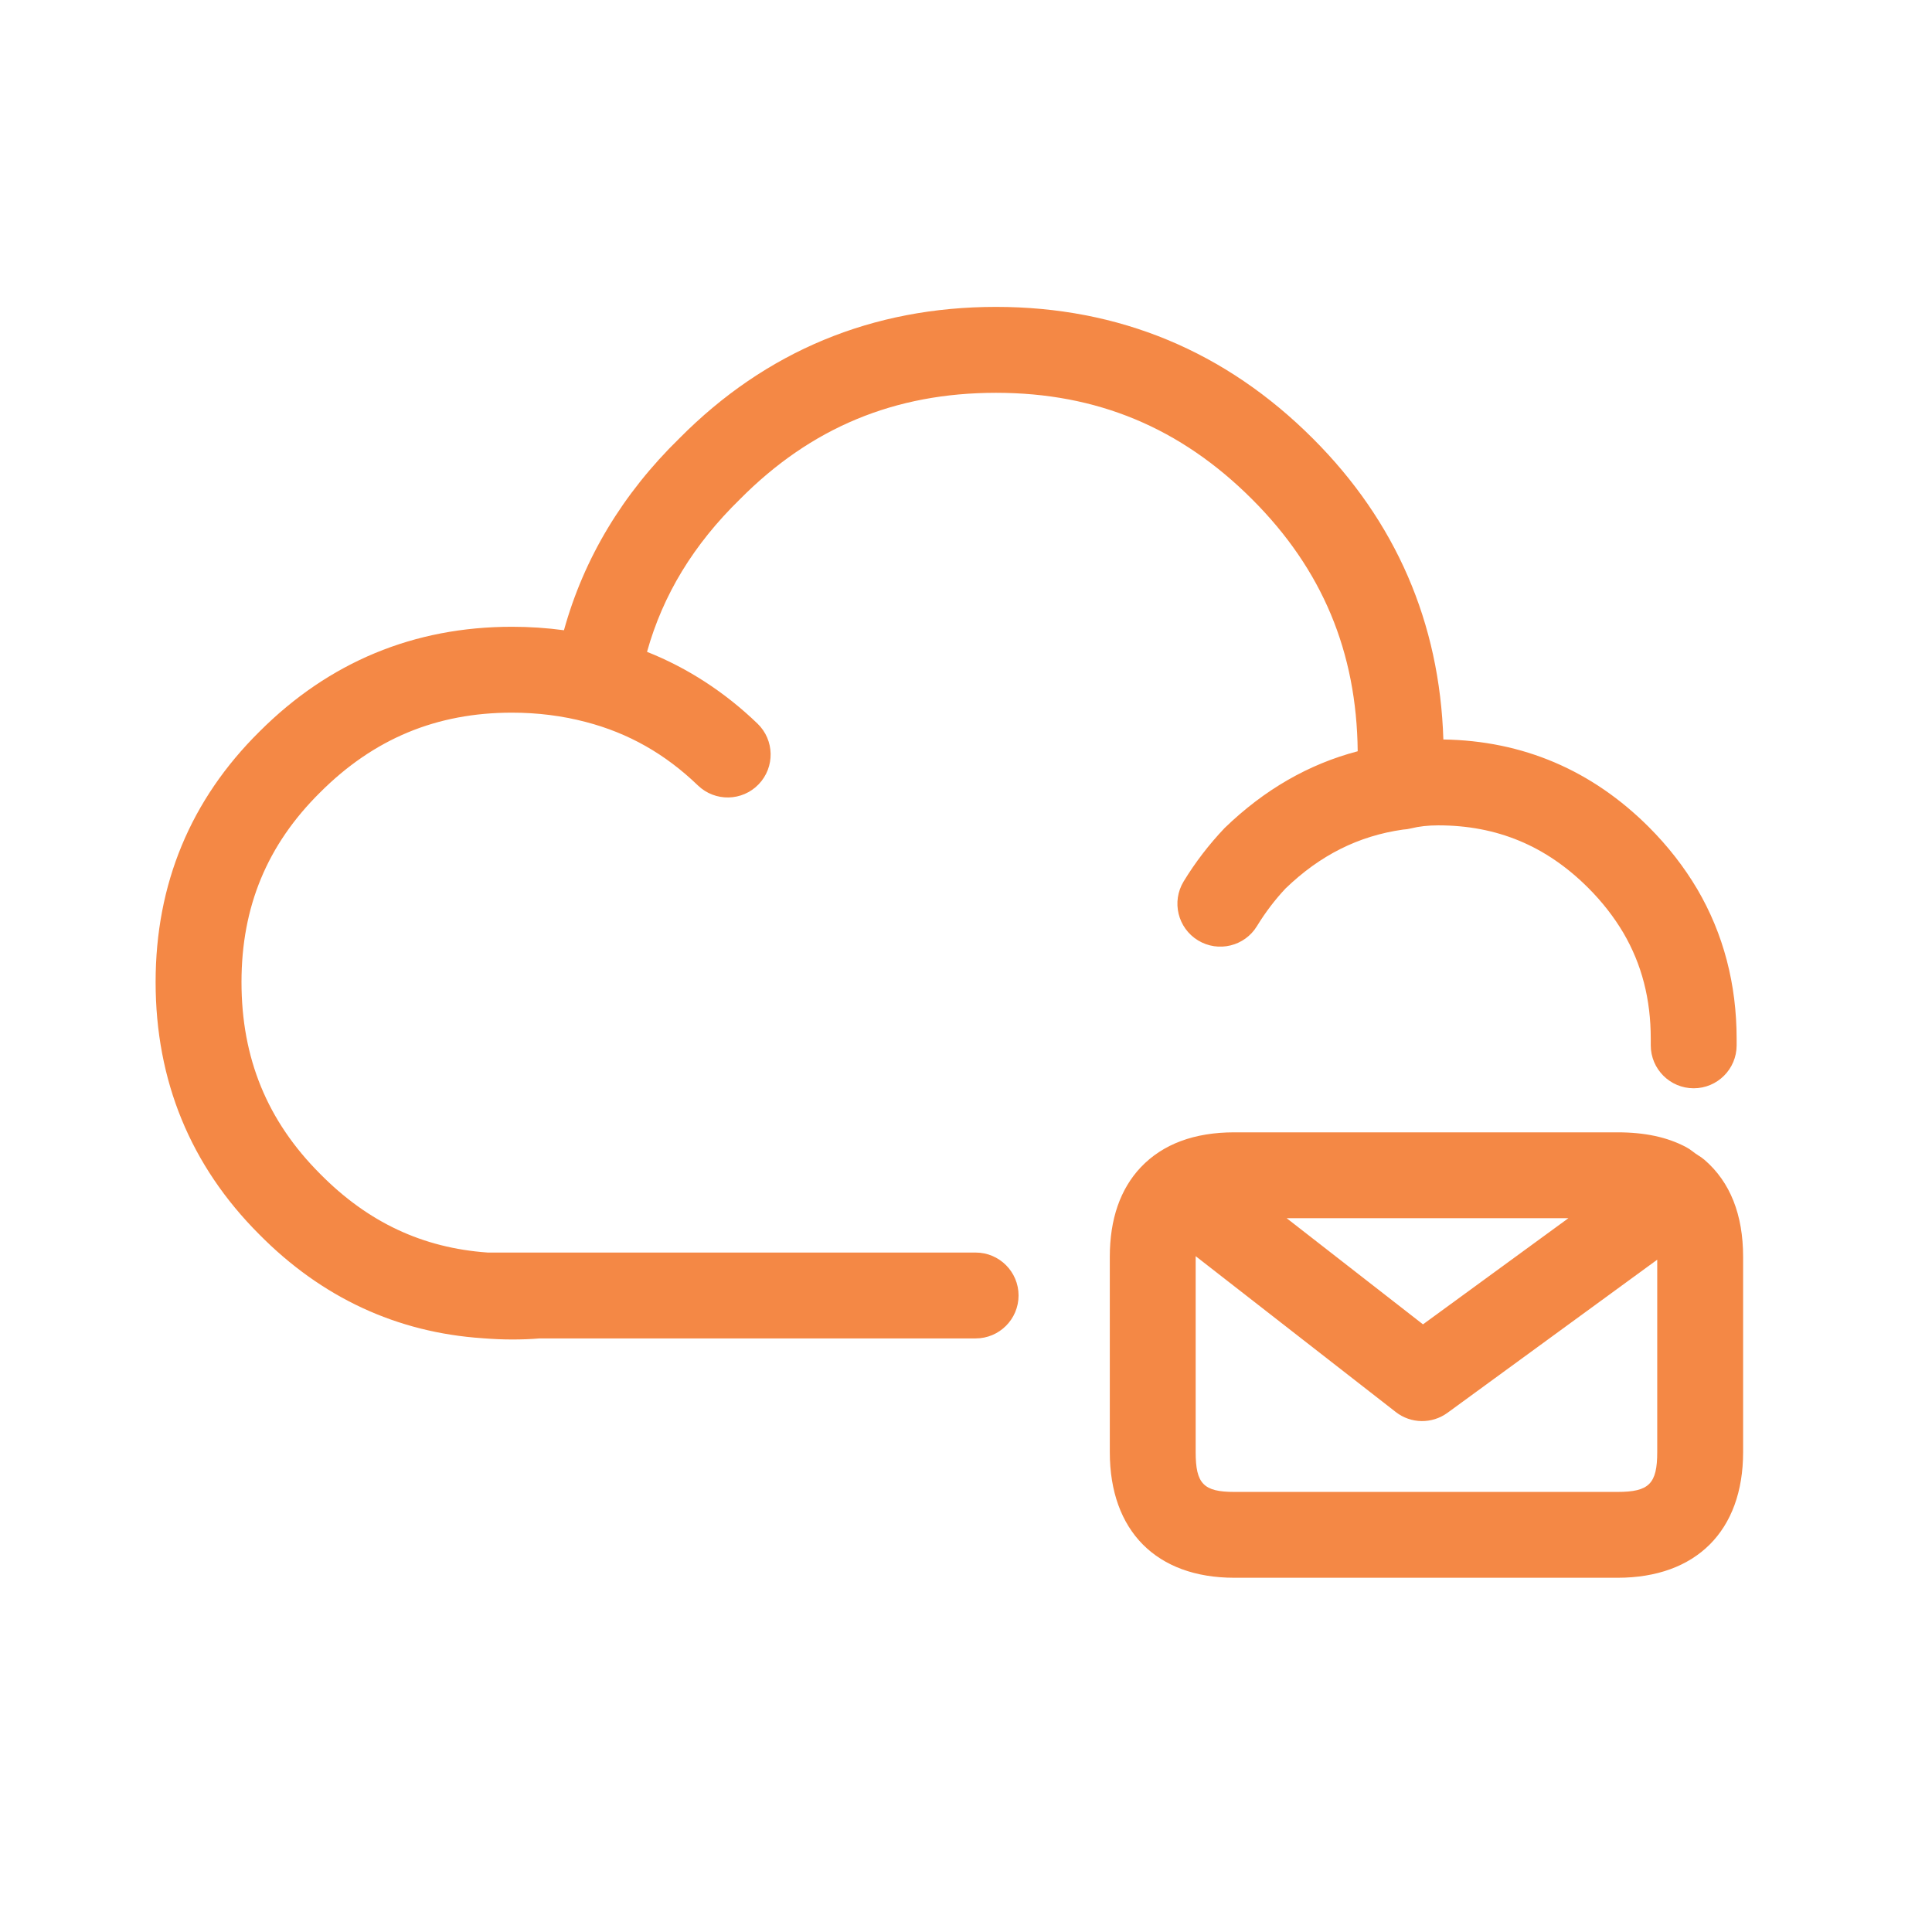 <?xml version="1.0" encoding="UTF-8"?>
<svg width="1200pt" height="1200pt" version="1.1" viewBox="0 0 1200 1200" xmlns="http://www.w3.org/2000/svg">
 <g fill="#f48845">
  <path d="m6696-5448c-8.895-8.895-13.332-19.332-13.332-31.332 0-12.879 4.441-23.105 13.332-30.668 8-8.895 18.441-13.332 31.332-13.332l268.67 1.332c12.895 0.879 23.332 5.559 31.332 14 8.895 8 13.332 18.227 13.332 30.668 0 4.441-0.441 8.227-1.332 11.332l-4 10.668-204.66 434c-4.441 7.559-11.547 14-21.332 19.332-9.332 5.332-19.332 8-30 8-11.121-1.332-21.121-6.668-30-16-8.012-11.105-12-23.332-12-36.668v-6.668l188.67-382h-198.67c-12.457 0.004-22.895-4.223-31.336-12.664zm7218 2567.3c-17.773-17.332-27.105-38.895-28-64.668 0.879-27.559 10.227-50 28-67.332 17.332-17.332 39.559-26.668 66.668-28 27.105 1.332 49.121 10.879 66 28.668 17.773 18.227 26.895 40.668 27.332 67.332-0.441 24.895-9.559 46.227-27.332 64-16.895 17.332-38.895 26.215-66 26.668-26.668-0.441-48.895-9.332-66.668-26.668zm586.67-160c27.105 1.332 49.121 10.879 66 28.668 17.773 18.227 26.895 40.668 27.332 67.332-0.441 24.895-9.559 46.227-27.332 64-16.895 17.332-38.895 26.215-66 26.668-26.668-0.453-48.895-9.332-66.668-26.668-17.773-17.332-27.105-38.895-28-64.668 0.879-27.559 10.227-50 28-67.332 17.332-17.332 39.559-26.664 66.668-28zm-194 28.668c17.773 18.227 26.895 40.668 27.332 67.332-0.441 24.895-9.559 46.227-27.332 64-16.895 17.332-38.895 26.215-66 26.668-26.668-0.453-48.895-9.332-66.668-26.668-17.773-17.332-27.105-38.895-28-64.668 0.879-27.559 10.227-50 28-67.332 17.332-17.332 39.559-26.668 66.668-28 27.105 1.336 49.105 10.895 66 28.668zm-18325 5990v-51.332 51.332h-4c-12 0-23.105-1.332-33.332-4-11.105-3.106-21.773-7.106-32-11.988-10.227-5.332-18-10.895-23.332-16.668-5.332-6.227-8-12.668-8-19.332 0.453-7.106 2.894-13.332 7.332-18.668 5.332-5.32 11.332-8 18-8 3.106 0 6.441 0.668 10 1.988 3.559 1.785 8 4.012 13.332 6.668 7.547 4.894 13.332 8.453 17.332 10.68 4 1.773 8.227 3.332 12.668 4.668 3.559 0.879 7.106 1.785 10.668 2.668 3.559 0.441 6.894 0.668 10 0.668h1.332c9.773 0 17.547-2.453 23.332-7.332 6.668-5.332 10.227-11.559 10.668-18.668 0-6.227-2.668-11.332-8-15.32-5.773-4.894-13.773-9.559-24-14.012l-2-0.668-19.332-6.668c-11.559-4.879-21.332-9.121-29.332-12.668-8-3.559-14.668-7.106-20-10.668-7.559-5.32-13.105-12.215-16.668-20.668-4.441-8-6.668-17.105-6.668-27.332 0.441-15.121 4.441-28.227 12-39.332 8-11.547 18.895-20.668 32.668-27.332 13.785-6.668 29.559-10 47.332-10v50.668-50.668h0.668c15.105 0 29.332 1.988 42.668 6 12.895 4.879 23.332 10.879 31.332 18 7.547 6.668 11.559 14 12 22-0.441 7.547-2.668 13.559-6.668 18-4.894 4.879-10.668 7.332-17.332 7.332-2.227 0-4.668-0.441-7.332-1.332-2.668-0.895-5.559-1.785-8.668-2.668l-12.668-6.668c-5.773-2.668-12-5.121-18.668-7.332-5.773-1.348-10.895-2.227-15.332-2.668h-2.668c-9.332 0.441-16.441 2.668-21.332 6.668-5.332 4-8.227 9.332-8.668 16 0 3.106 0.668 6.227 2 9.332 1.332 1.773 4.227 4 8.668 6.668 3.106 2.215 6.894 4.441 11.332 6.668 2.668 0.879 6.227 2.441 10.668 4.668v54-54c3.106 0.879 6.894 2.227 11.332 4 11.559 4.453 21.332 8.453 29.332 12 7.106 3.106 13.773 6.668 20 10.668 10.227 6.668 18.227 14.879 24 24.668 5.773 9.773 8.668 20.227 8.668 31.348 0 15.547-4.227 29.121-12.668 40.668-8.441 12-20 21.332-34.668 28-13.328 6.18-28.66 9.512-45.996 9.965zm488 808.67c0-7.547 2.227-13.559 6.668-18 4.894-4.012 10.879-6 18-6h58c15.559 0 28.668 2.894 39.332 8.652 12 4.894 20.879 12.453 26.668 22.668 6.227 10.227 9.332 22.227 9.332 36v11.332c-0.879 4.012-2.227 7.785-4 11.348-2.668 6.668-6 11.773-10 15.32-3.559 4.012-9.559 8.227-18 12.668 5.332 0.879 9.559 1.785 12.668 2.668 4.441 1.332 7.773 2.894 10 4.668 2.668 1.785 5.773 4.012 9.332 6.668 6.668 5.785 11.773 12.895 15.332 21.348 4 7.547 6 16.441 6 26.668-0.879 15.547-4.215 28.652-10 39.332-6.668 11.988-16 20.879-28 26.668-12 7.106-26 10.668-42 10.668h-73.332c-8 0-14-2.227-18-6.668-5.332-4.894-8-10.879-8-18.012zm130 156c0-10.227-3.332-18.668-10-25.332-7.121-6.668-15.785-10.441-26-11.332h-45.332v71.332h44.668c10.668 0 19.547-3.559 26.668-10.668 6.664-6.668 9.996-14.668 9.996-24zm-19.332-108c0-8.441-2.894-15.547-8.668-21.332-5.785-6.227-13.332-9.332-22.668-9.332h-30.668v62.668h28c10.227-0.879 18.668-3.773 25.332-8.668 5.777-6.219 8.672-14.004 8.672-23.336z" fill-rule="evenodd"/>
  <path d="m-3464.7 4083.3c-14.719 0-26.668-11.945-26.668-26.668v-32c0-14.719 11.945-26.668 26.668-26.668 14.719 0 26.668 11.945 26.668 26.668v32c0 14.723-11.945 26.668-26.668 26.668zm-564.66-166c-5.453 0-11.398-0.238-17.828-0.734-0.094 0-0.188-0.012-0.281-0.012-53.281-3.547-100.09-25.254-138.85-64.52-42.668-42.652-64.359-95.426-64.359-156.73 0-60.922 21.734-113.28 64.586-155.64 43.105-43.105 95.879-65.039 156.73-65.039 10.906 0 21.707 0.734 32.293 2.16 12.398-44.746 36.453-84.762 71.734-119.23 53.535-54.039 119.8-81.586 196.64-81.586 76.348 0 142.57 27.52 196.85 81.812 51.492 51.492 78.719 114.33 80.988 186.88 49.348 0.762 92.281 19.066 127.68 54.453 36.148 36.16 54.48 80.414 54.48 131.52 0 9.398-0.508 18.691-1.492 27.625-1.625 14.652-14.84 25.254-29.453 23.547-14.641-1.625-25.188-14.812-23.559-29.453 0.773-6.961 1.172-14.281 1.172-21.719 0-36.961-12.707-67.652-38.867-93.812-26.148-26.148-56.613-38.852-93.133-38.852-6.199 0-11.879 0.641-16.895 1.879-1.652 0.414-3.332 0.668-5.012 0.762-27.652 3.934-51.508 15.895-72.906 36.547-6.293 6.668-12.535 14.801-17.762 23.359-7.652 12.559-24.078 16.574-36.641 8.906-12.574-7.652-16.574-24.066-8.906-36.641 7.172-11.785 15.734-22.945 25.441-33.16 24.691-23.867 52.266-39.707 82.652-47.668-0.602-61.785-22.055-112.99-65.52-156.44-44.535-44.535-96.586-66.188-159.15-66.188-62.961 0-114.99 21.625-159.05 66.105-28.852 28.16-47.801 59.281-57.719 94.773 25.254 10.055 48.238 24.973 68.602 44.559 10.613 10.227 10.934 27.094 0.719 37.707-10.227 10.625-27.105 10.906-37.707 0.734-20.359-19.613-43.094-32.492-69.508-39.398-0.039-0.012-0.078-0.012-0.121-0.027-14.613-3.84-30.055-5.801-45.879-5.801-46.84 0-85.812 16.199-119.13 49.535-32.922 32.52-48.867 71.027-48.867 117.81 0 47.309 15.988 86.266 48.852 119.15 29.668 30.055 63.668 45.988 104.04 48.852h379.76c14.719 0 26.668 11.945 26.668 26.668 0 14.719-11.945 26.668-26.668 26.668h-347.51c-5.238 0.414-10.957 0.641-17.117 0.641zm564.66-128c-14.719 0-26.668-11.945-26.668-26.668l0.004-34.664c0-14.719 11.945-26.668 26.668-26.668 14.719 0 26.668 11.945 26.668 26.668v34.68c-0.004 14.719-11.949 26.652-26.672 26.652zm2408-329.33h-718.67c-53.852 0-86-30.895-86-82.668l0.004-422c0-52.602 32.148-84.012 86-84.012h326v-135.32c0-48.172 27.895-65.332 54-65.332h366.67c26.426 0 54.668 17.16 54.668 65.332v641.33c-0.004 51.773-30.91 82.668-82.672 82.668zm-718.66-535.33c-27.773 0-32.668 9.895-32.668 30.68v421.98c0 19.879 4.894 29.332 32.668 29.332h718.67c22.48 0 29.332-6.852 29.332-29.332v-426.32c-0.508-17.852-5.106-26.359-29.332-26.359h-718.67zm379.33-53.336h339.33c10.691 0 20.508 1.32 29.332 3.852l0.004-139.18c0-6.586-0.801-10.238-1.387-12h-365.97c-0.574 1.879-1.32 5.559-1.32 12v135.33zm-127.33 458c-3.613 0-7.266-0.266-10.879-0.801-29.602-1.988-55.613-14-77.309-35.691-23.84-24.398-35.812-54-35.812-88.188 0-34.32 12.055-63.762 35.812-87.508 24.199-24.199 53.879-36.48 88.188-36.48 2.215 0 4.414 0.055 6.602 0.172 7.535-20.199 19.613-38.48 36.105-54.586 29.121-29.68 65.574-44.922 107.96-44.922 41.84 0 78.238 15.199 108.2 45.16 25.414 25.398 40.039 55.773 43.613 90.426 22.988 2.945 43.238 13.078 60.387 30.238 21.012 20.414 31.812 45.906 31.812 75.52 0 29.16-10.801 54.426-32.078 75.121-19.188 19.188-42.852 29.668-70.078 30.852l-3.172 0.027h-279.38c-3.324 0.449-6.672 0.66-9.977 0.66zm8-54h283.33c12.691-0.586 23.812-5.519 33.812-15.52 11.133-10.84 16.188-22.547 16.188-37.148 0-15.066-5.055-26.988-15.922-37.535-10.867-10.852-22.668-15.801-37.414-15.801-1.812 0-3.453 0.188-4.894 0.535-1.613 0.398-3.254 0.652-4.906 0.762-10.359 1.613-19.441 6.188-27.68 13.922-2.508 2.879-4.812 6.094-6.852 9.574-7.426 12.719-23.773 17-36.48 9.574-12.719-7.426-17-23.762-9.559-36.465 4.027-6.906 8.707-13.32 13.895-19.078 0.414-0.453 0.84-0.879 1.281-1.32 11-10.625 23.281-18.492 36.68-23.547-2.172-22.84-11.508-42.238-28.348-59.094-19.867-19.867-42.922-29.535-70.48-29.535-27.906 0-50.906 9.613-70.293 29.359-9.812 9.586-17.039 19.734-21.922 30.812 9.84 5.227 19 11.895 27.375 19.961 10.613 10.215 10.934 27.078 0.719 37.691-10.238 10.625-27.105 10.934-37.707 0.719-8.719-8.387-18.348-13.852-29.453-16.707-0.039-0.012-0.094-0.027-0.148-0.039-6.227-1.625-12.707-2.465-19.238-2.465-19.934 0-36.441 6.828-50.48 20.852-13.586 13.586-20.188 29.867-20.188 49.801 0 20.055 6.668 36.641 20.414 50.707 12.254 12.254 26.426 18.867 43.066 19.973h15.203zm-2503.3-230c-14.719 0-26.668-11.945-26.668-26.668l0.004-334.66c0-14.719 11.945-26.668 26.668-26.668 14.719 0 26.668 11.945 26.668 26.668l-0.004 334.67c0 14.73-11.934 26.664-26.668 26.664zm-560.66-170.66c-5.453 0-11.398-0.238-17.828-0.734-0.094 0-0.188-0.012-0.281-0.012-53.293-3.547-100.11-25.266-138.85-64.52-42.668-42.652-64.359-95.426-64.359-156.73 0-60.922 21.734-113.28 64.586-155.64 43.105-43.105 95.879-65.027 156.73-65.027 10.922 0 21.719 0.734 32.293 2.16 12.398-44.762 36.453-84.785 71.734-119.24 53.535-54.039 119.8-81.586 196.64-81.586 76.348 0 142.57 27.52 196.85 81.812 51.492 51.492 78.719 114.33 80.988 186.89 49.359 0.762 92.293 19.066 127.68 54.453 36.148 36.148 54.465 80.387 54.465 131.51 0 9.398-0.508 18.691-1.492 27.625-1.625 14.641-14.867 25.266-29.453 23.547-14.641-1.625-25.188-14.812-23.559-29.453 0.773-6.961 1.172-14.281 1.172-21.719 0-36.961-12.707-67.652-38.852-93.801-26.148-26.148-56.613-38.852-93.148-38.852-6.238 0-11.922 0.625-16.895 1.867-1.652 0.414-3.332 0.668-5.027 0.762-27.641 3.934-51.508 15.895-72.895 36.559-6.309 6.668-12.547 14.785-17.762 23.348-7.668 12.574-24.078 16.559-36.641 8.906-12.574-7.652-16.574-24.066-8.906-36.641 7.188-11.801 15.746-22.961 25.453-33.16 24.68-23.867 52.254-39.707 82.641-47.668-0.602-61.785-22.055-112.99-65.52-156.44-44.535-44.535-96.586-66.188-159.15-66.188-62.961 0-114.99 21.625-159.05 66.105-28.84 28.16-47.801 59.281-57.719 94.785 25.238 10.027 48.227 24.945 68.586 44.547 10.613 10.215 10.945 27.094 0.734 37.707-10.215 10.602-27.094 10.934-37.707 0.734-20.414-19.641-43.172-32.508-69.574-39.398-0.055-0.012-0.105-0.027-0.16-0.039-14.535-3.828-29.945-5.773-45.785-5.773-46.852 0-85.828 16.199-119.13 49.52-32.922 32.52-48.867 71.027-48.867 117.81 0 47.293 15.988 86.266 48.852 119.15 29.668 30.055 63.668 46 104.05 48.852h379.75c14.719 0 26.668 11.945 26.668 26.668 0 14.719-11.945 26.668-26.668 26.668h-347.51c-5.219 0.41-10.926 0.637-17.086 0.637zm3575.3-606c-19.16 0-36.574-6.922-50.359-19.988-0.332-0.32-0.668-0.652-0.988-0.988-13.078-13.773-20-31.188-20-50.359 0-19 7.078-36.121 20.465-49.52 13.84-13.828 31.426-21.148 50.867-21.148 19.707 0 37.227 7.492 50.668 21.641l0.852 0.84c12.961 12.973 19.812 29.852 19.812 48.852 0 18.055-6.602 34.641-19.133 48.094-1.387 2.078-3.055 3.973-5 5.613-13.332 11.27-29.211 16.965-47.184 16.965zm-13.133-58.203c3.801 3.414 7.773 4.867 13.133 4.867 4.148 0 7.481-0.84 10.48-2.691 0.613-0.734 1.281-1.441 2-2.16 3.867-3.867 5.519-7.602 5.519-12.492 0-6.106-2.012-8.973-4.199-11.148l-1.188-1.188c-4.012-4.199-7.492-5.668-12.613-5.668-5.348 0-9.281 1.652-13.148 5.519-3.441 3.453-4.852 6.879-4.852 11.812 0 5.402 1.465 9.363 4.867 13.148zm253.79 36.203c-3.613 0-7.293-0.734-10.828-2.309-13.453-5.973-19.52-21.746-13.535-35.199 0.988-2.227 1.973-4.519 2.973-6.894 0.281-3.039 0.934-6.078 1.973-9.094 10.16-37.52 5.519-71.852-14.16-104.88-16.746-29.309-38.828-48.574-67.719-59.309-13.812-5.148-20.84-20.492-15.707-34.293 5.133-13.801 20.52-20.785 34.281-15.707 40.52 15.066 72.547 42.801 95.199 82.441 26.895 45.133 33.535 94.359 19.508 145.93 0 3.348-0.641 6.691-1.906 9.84-1.906 4.785-3.828 9.32-5.734 13.613-4.383 9.961-14.129 15.855-24.344 15.855zm-101.29 0c-1.719 0-3.465-0.16-5.227-0.508-14.441-2.879-23.828-16.922-20.945-31.359 0.359-1.867 0.828-3.719 1.387-5.586 0.238-2.922 0.867-6.106 2.078-9.547 5.652-20.281 3.066-39.707-7.922-59.32-10.293-17.027-24.922-28.441-44.227-34.105-14.133-4.148-22.227-18.945-18.094-33.078 4.148-14.148 18.945-22.281 33.094-18.078 32.254 9.453 57.602 29.121 75.32 58.465 18.426 32.922 22.707 66.48 13.16 100.57-0.094 3.078-0.719 6.16-1.879 9.078-0.266 0.68-0.492 1.348-0.625 2-2.519 12.691-13.652 21.465-26.121 21.465zm-562.03-26c-5.453 0-11.387-0.238-17.812-0.734-0.105 0-0.227-0.012-0.332-0.027-53.266-3.547-100.07-25.254-138.84-64.508-42.668-42.668-64.359-95.441-64.359-156.73 0-60.906 21.734-113.28 64.586-155.64 43.105-43.105 95.879-65.039 156.75-65.039 10.906 0 21.691 0.734 32.293 2.16 12.398-44.762 36.453-84.762 71.734-119.23 53.535-54.039 119.8-81.586 196.62-81.586 76.348 0 142.59 27.52 196.85 81.812 51.492 51.492 78.719 114.32 80.988 186.88 49.348 0.762 92.281 19.066 127.68 54.453 11.734 11.719 21.852 24.719 30.078 38.602 16.215 27.707 24.398 58.934 24.398 92.934v4c0 14.719-11.945 26.668-26.668 26.668-14.719 0-26.668-11.945-26.668-26.668v-4c0-24.746-5.559-46.293-17.012-65.867-5.867-9.906-13.254-19.348-21.828-27.934-26.148-26.16-56.625-38.867-93.148-38.867-6.199 0-11.879 0.641-16.895 1.879-1.652 0.414-3.32 0.668-5.012 0.762-27.641 3.934-51.508 15.895-72.906 36.559-6.281 6.641-12.52 14.773-17.746 23.348-7.668 12.559-24.094 16.574-36.652 8.906-12.574-7.652-16.574-24.066-8.906-36.641 7.172-11.801 15.734-22.961 25.441-33.16 24.691-23.867 52.266-39.707 82.652-47.668-0.602-61.785-22.055-112.99-65.508-156.44-44.535-44.535-96.586-66.188-159.15-66.188-62.945 0-114.99 21.625-159.05 66.105-28.84 28.16-47.785 59.281-57.707 94.773 25.238 10.055 48.238 24.973 68.586 44.559 10.613 10.227 10.934 27.094 0.719 37.707-10.227 10.625-27.105 10.922-37.707 0.734-20.387-19.625-43.148-32.508-69.574-39.414-0.066-0.027-0.121-0.039-0.188-0.055-14.574-3.812-29.973-5.762-45.746-5.762-46.852 0-85.828 16.199-119.15 49.535-32.922 32.52-48.867 71.027-48.867 117.81 0 47.293 15.988 86.266 48.852 119.15 29.68 30.055 63.668 45.988 104.04 48.852l289.83 0.012c14.719 0 26.668 11.945 26.668 26.668 0 14.719-11.945 26.668-26.668 26.668h-257.51c-5.277 0.398-11 0.625-17.16 0.625zm-4568-852h-346c-12.535 0-23.387-8.734-26.055-20.988-2.613-12.012-3.945-24.691-3.945-37.68 0-56.559 20.215-104.93 60.055-143.76 13.867-13.867 29.039-25.348 45.348-34.332-16.387-20.852-24.746-45.691-24.746-73.906 0-33.426 12.055-62.414 35.812-86.188 23.973-23.398 52.895-35.148 86.188-35.148 33.867 0 62.867 11.828 86.188 35.148 23.762 23.762 35.812 52.762 35.812 86.188 0 28.121-8.309 52.895-24.707 73.828 16.281 9.027 31.52 20.613 45.559 34.668 39.691 39.691 59.812 87.973 59.812 143.52 0 10.574-1 22.652-2.961 35.906-1.918 13.066-13.145 22.746-26.359 22.746zm-322.56-53.336h298.45c0.066-1.852 0.105-3.625 0.105-5.332 0-41.453-14.453-76.066-44.188-105.81-16.453-16.441-34.172-27.906-53.906-34.828-30.828 14.027-70.625 14.266-101.91-0.027-20.105 6.922-38.012 18.387-54.465 34.852-29.812 29.055-44.188 63.586-44.188 105.81-0.012 1.805 0.027 3.578 0.094 5.336zm115.09-197.45c10.039 5.906 21.215 8.785 34.133 8.785 13.215 0 24.492-2.812 34.465-8.586 4.945-3.359 9.668-7.266 14.039-11.625 13.625-13.32 20.16-29.105 20.16-48.465 0-19.039-6.602-34.879-20.188-48.48-13.133-13.133-28.988-19.52-48.48-19.52-19.16 0-35.094 6.453-48.707 19.746-13.348 13.359-19.961 29.215-19.961 48.238 0 19.359 6.535 35.148 19.973 48.266 4.473 4.496 9.312 8.348 14.566 11.641zm2880.1 164.79h-0.16c-7.32-0.039-13.945-3.039-18.746-7.852l-73.281-73.293c-10.414-10.414-10.414-27.293 0-37.707 10.398-10.414 27.309-10.414 37.707 0l27.812 27.812v-198.3c0-14.719 11.945-26.668 26.668-26.668 14.719 0 26.668 11.945 26.668 26.668v198.28l23.812-23.801c10.398-10.414 27.293-10.414 37.707 0s10.414 27.293 0 37.707l-69.172 69.172c-4.762 4.84-11.375 7.879-18.68 7.973h-0.16c-0.055 0.004-0.121 0.004-0.176 0.004zm1607-62.695c-30.828 0-60.559-8.199-89.012-24.52-3.359-1.719-6.734-3.691-10.105-5.945-37.293-24.852-62.266-59.309-74.215-102.39-12.559-49.199-6.199-95.254 18.762-137.39 24.172-42.68 60.801-71.148 108.61-84.148 21.441-5.348 42.426-7.106 62.867-5.238l-22.52-36.309c-7.773-12.508-3.922-28.961 8.602-36.719 12.492-7.785 28.961-3.934 36.719 8.602l59.762 96.281c2.84 4.398 4.238 9.414 4.254 14.426v0.012 0.105 0.055 0.094 0.055 0.094 0.066 0.078 0.094 0.121 0.078 0.078 0.066 0.094 0.066 0.078 0.066 0.078 0.055c0 0.121-0.012 0.238-0.027 0.348v0.012 0.133 0.012c0 0.039 0 0.094-0.012 0.133-0.465 6.238-3.121 12.309-7.867 16.973-0.039 0.066-0.039 0.055-0.066 0.066-0.387 0.359-0.773 0.734-1.172 1.078l-86.48 76.492c-11.039 9.762-27.895 8.734-37.641-2.309-9.762-11.027-8.719-27.879 2.309-37.641l53.852-47.625c-19.188-4.172-38.613-3.625-59.055 1.465-33.52 9.121-58.52 28.559-75.922 59.266-18.012 30.398-22.293 61.945-13.359 96.945 8.398 30.281 25.547 53.906 52.281 71.734 1.746 1.172 3.481 2.172 5.215 3.055 0.453 0.238 0.906 0.465 1.348 0.734 30.867 17.84 62.453 22.199 96.586 13.266 33.801-9.547 59.172-29.105 77.055-59.668l5.719-10.906c7.879-17.414 11.375-34.375 10.652-51.852-0.602-14.719 10.84-27.133 25.559-27.734 14.625-0.602 27.133 10.84 27.746 25.547 1.066 25.906-4.238 51.773-15.746 76.879-0.199 0.426-0.414 0.867-0.641 1.309l-6.668 12.668c-25.426 43.48-62.133 71.801-109.69 85.238-16.219 4.188-32.098 6.293-47.699 6.293zm-1753.6-46.641c-14.719 0-26.668-11.945-26.668-26.668l0.004-198.96-23.812 23.812c-10.398 10.414-27.293 10.414-37.707 0-10.414-10.414-10.414-27.293 0-37.707l69.332-69.332c2.387-2.387 5.106-4.227 8.027-5.519 0.027-0.012 0.066-0.027 0.094-0.055 0.039 0 0.078-0.055 0.105-0.039 6.387-2.801 14.441-2.84 20.895-0.16 0.027 0.027 0.066 0.055 0.121 0.055 3.039 1.293 5.894 3.16 8.375 5.625l74 73.332c10.465 10.375 10.547 27.254 0.172 37.719-10.359 10.453-27.266 10.508-37.707 0.172l-28.559-28.309-0.004 199.37c0 14.719-11.934 26.664-26.668 26.664zm-3268.7-60.664c-5.453 0-11.398-0.238-17.84-0.734-0.094 0-0.188-0.012-0.281-0.012-53.281-3.547-100.09-25.266-138.85-64.52-42.668-42.668-64.359-95.453-64.359-156.75 0-60.922 21.734-113.28 64.586-155.64 43.121-43.105 95.895-65.027 156.75-65.027 10.906 0 21.691 0.734 32.293 2.16 12.398-44.746 36.453-84.773 71.734-119.24 53.559-54.039 119.81-81.586 196.64-81.586 76.332 0 142.56 27.52 196.85 81.801 51.492 51.508 78.719 114.33 80.988 186.89 49.348 0.762 92.281 19.066 127.68 54.453 36.148 36.133 54.48 80.387 54.48 131.52 0 9.414-0.508 18.691-1.492 27.613-1.641 14.641-14.906 25.266-29.453 23.547-14.641-1.625-25.188-14.812-23.547-29.453 0.773-6.961 1.172-14.254 1.172-21.707 0-36.988-12.707-67.668-38.852-93.812-26.148-26.148-56.625-38.852-93.148-38.852-6.238 0-11.906 0.625-16.84 1.867-1.668 0.414-3.359 0.68-5.078 0.773-27.625 3.922-51.48 15.879-72.895 36.547-6.293 6.68-12.535 14.801-17.746 23.348-7.652 12.574-24.066 16.574-36.641 8.934-12.574-7.652-16.574-24.066-8.922-36.641 7.16-11.785 15.719-22.945 25.441-33.172 24.707-23.879 52.281-39.719 82.652-47.668-0.602-61.801-22.055-113-65.508-156.45-44.547-44.535-96.602-66.188-159.15-66.188-62.945 0-114.97 21.625-159.07 66.105-28.84 28.172-47.785 59.293-57.707 94.785 25.238 10.039 48.227 24.961 68.602 44.559 10.613 10.227 10.934 27.094 0.719 37.707-10.215 10.625-27.094 10.934-37.707 0.734-20.359-19.602-43.055-32.48-69.387-39.375-0.078-0.012-0.16-0.039-0.238-0.055-14.613-3.84-30.039-5.801-45.879-5.801-46.84 0-85.828 16.199-119.15 49.52-32.906 32.52-48.852 71.027-48.852 117.81 0 47.293 15.988 86.281 48.867 119.16 29.668 30.055 63.668 46 104.05 48.852h317.76c14.719 0 26.668 11.945 26.668 26.668 0 14.719-11.945 26.668-26.668 26.668h-285.52c-5.297 0.438-11.004 0.652-17.164 0.652zm2708-65.336c-5.453 0-11.398-0.238-17.828-0.734-0.094 0-0.188-0.012-0.281-0.012-53.281-3.547-100.09-25.266-138.85-64.52-42.668-42.652-64.359-95.426-64.359-156.73 0-60.922 21.734-113.28 64.586-155.64 43.105-43.105 95.879-65.039 156.73-65.039 10.906 0 21.707 0.719 32.293 2.172 12.398-44.762 36.453-84.773 71.734-119.24 53.535-54.039 119.8-81.586 196.64-81.586 76.348 0 142.57 27.52 196.85 81.812 51.492 51.492 78.719 114.32 80.988 186.88 49.348 0.762 92.281 19.066 127.68 54.453 36.148 36.16 54.48 80.414 54.48 131.52 0 9.398-0.508 18.691-1.492 27.625-1.625 14.641-14.84 25.238-29.453 23.547-14.641-1.625-25.188-14.812-23.559-29.453 0.773-6.961 1.172-14.281 1.172-21.719 0-36.961-12.707-67.652-38.867-93.812-26.148-26.148-56.613-38.852-93.133-38.852-6.199 0-11.879 0.641-16.895 1.879-1.652 0.414-3.332 0.668-5.027 0.762-27.641 3.934-51.508 15.895-72.895 36.547-6.293 6.668-12.535 14.801-17.762 23.359-7.652 12.559-24.078 16.574-36.641 8.906-12.574-7.652-16.574-24.066-8.906-36.641 7.172-11.785 15.734-22.945 25.441-33.16 24.691-23.867 52.266-39.707 82.652-47.668-0.602-61.785-22.055-112.99-65.508-156.44-44.535-44.535-96.602-66.188-159.15-66.188-62.961 0-114.99 21.625-159.05 66.105-28.84 28.172-47.801 59.293-57.719 94.785 25.254 10.055 48.238 24.973 68.602 44.559 10.613 10.227 10.934 27.094 0.719 37.707-10.227 10.625-27.105 10.906-37.707 0.734-20.359-19.602-43.094-32.492-69.492-39.398-0.039-0.012-0.078-0.012-0.133-0.027-14.613-3.84-30.055-5.801-45.879-5.801-46.84 0-85.812 16.199-119.13 49.535-32.922 32.52-48.867 71.027-48.867 117.81 0 47.309 15.988 86.266 48.852 119.15 29.668 30.055 63.668 45.988 104.04 48.852h447.77c14.719 0 26.668 11.945 26.668 26.668 0 14.719-11.945 26.668-26.668 26.668h-415.51c-5.262 0.402-10.98 0.629-17.141 0.629zm1764.7-34c-5.414 0-11.32-0.238-17.707-0.719-0.172-0.012-0.332-0.027-0.508-0.039-53.238-3.559-100.01-25.266-138.77-64.508-21-21.012-37.105-45.078-47.746-71.414-10.961-25.906-16.613-54.746-16.613-85.32 0-60.895 21.734-113.27 64.586-155.62 43.121-43.121 95.895-65.039 156.75-65.039 10.906 0 21.707 0.719 32.293 2.172 12.398-44.762 36.453-84.773 71.734-119.24 53.547-54.039 119.8-81.602 196.64-81.602 76.348 0 142.57 27.52 196.85 81.812 51.492 51.48 78.719 114.32 80.988 186.88 15.785 0.254 31.148 2.332 45.691 6.215 30.762 8.332 58.309 24.559 81.988 48.238 36.148 36.16 54.48 80.414 54.48 131.52 0 9.348-0.508 18.625-1.492 27.586-1.625 14.641-14.895 25.133-29.441 23.586-14.641-1.625-25.188-14.801-23.574-29.441 0.773-7.027 1.172-14.332 1.172-21.734 0-36.961-12.707-67.652-38.867-93.812-17.254-17.254-36.266-28.52-58.121-34.441-10.934-2.922-22.762-4.414-35.027-4.414-6.238 0-11.906 0.625-16.852 1.879-1.652 0.398-3.348 0.668-5.039 0.762-27.641 3.922-51.492 15.879-72.922 36.559-6.281 6.641-12.52 14.773-17.746 23.348-7.668 12.559-24.078 16.574-36.641 8.906-12.574-7.652-16.574-24.066-8.906-36.641 7.172-11.801 15.734-22.961 25.441-33.16 24.707-23.879 52.281-39.707 82.652-47.668-0.602-61.785-22.055-112.99-65.508-156.44-44.535-44.535-96.602-66.188-159.15-66.188-62.945 0-114.99 21.625-159.05 66.105-28.84 28.172-47.801 59.293-57.719 94.785 25.238 10.039 48.227 24.973 68.602 44.559 10.613 10.215 10.934 27.094 0.734 37.707-10.215 10.641-27.094 10.934-37.707 0.734-20.375-19.613-43.105-32.508-69.48-39.398-0.039 0-0.094-0.012-0.148-0.027-14.613-3.84-30.055-5.801-45.879-5.801-46.84 0-85.828 16.199-119.15 49.52-32.906 32.535-48.852 71.039-48.852 117.81 0 23.398 4.227 45.254 12.559 64.945 8.105 20.066 20.266 38.16 36.309 54.199 29.68 30.055 63.68 46 104.05 48.852h317.76c14.719 0 26.668 11.945 26.668 26.668 0 14.719-11.945 26.668-26.668 26.668h-285.52c-5.262 0.43-10.984 0.656-17.145 0.656zm3269.3-33.332h-238c-48.426 0-77.332-29.16-77.332-78l-0.004-121.33c0-23.398 6.481-42.133 19.281-55.668 13.68-14.387 33.199-21.668 58.055-21.668h238c17.012 0 30.906 2.988 42.48 9.105 1.453 0.773 2.84 1.668 4.133 2.691 1.16 0.922 2.32 1.762 3.481 2.481 1.332 0.785 2.613 1.68 3.828 2.719 0.027 0 0.066 0.055 0.094 0.078 0.027 0.027 0.066 0.039 0.094 0.066 0 0.012 0.012 0.012 0.012 0.012 15.852 13.707 23.906 33.961 23.906 60.188v121.35c-0.027 48.82-29.188 77.98-78.027 77.98zm-262-199.75v0.414 121.35c0 19.602 4.934 24.668 24 24.668h238c19.602 0 24.68-5.066 24.68-24.668v-119.57l-130.28 95.105c-9.641 7.012-22.734 6.828-32.105-0.492zm56.52-23.586 84.668 65.934 90.32-65.934zm-481.19 75.332c-5.441 0-11.359-0.238-17.773-0.734-0.16-0.012-0.309-0.027-0.465-0.039-53.199-3.559-100-25.266-138.73-64.508-42.668-42.652-64.359-95.426-64.359-156.73 0-60.922 21.734-113.29 64.586-155.64 43.105-43.105 95.879-65.027 156.75-65.027 10.906 0 21.707 0.719 32.293 2.16 12.398-44.762 36.453-84.773 71.734-119.24 53.547-54.039 119.81-81.602 196.64-81.602 76.332 0 142.56 27.52 196.85 81.812 51.492 51.48 78.707 114.32 80.988 186.88 49.348 0.746 92.281 19.055 127.68 54.441 11.746 11.746 21.879 24.734 30.078 38.613 16.215 27.691 24.398 58.922 24.398 92.922v4c0 14.719-11.945 26.668-26.668 26.668-14.719 0-26.668-11.945-26.668-26.668v-4c0-24.746-5.574-46.293-17.012-65.867-5.867-9.906-13.238-19.359-21.84-27.945-26.156-26.117-56.625-38.824-93.145-38.824-6.238 0-11.922 0.625-16.867 1.867-1.652 0.414-3.348 0.668-5.039 0.762-27.641 3.922-51.492 15.895-72.922 36.559-6.281 6.652-12.52 14.773-17.746 23.348-7.641 12.574-24.066 16.574-36.641 8.906-12.574-7.652-16.559-24.066-8.906-36.641 7.188-11.812 15.762-22.973 25.453-33.172 24.691-23.867 52.266-39.691 82.641-47.652-0.613-61.785-22.055-112.99-65.508-156.44-44.531-44.551-96.582-66.203-159.13-66.203-62.945 0-114.99 21.625-159.07 66.105-28.84 28.172-47.785 59.293-57.707 94.785 25.238 10.039 48.227 24.961 68.602 44.559 10.613 10.215 10.934 27.094 0.734 37.707-10.215 10.625-27.078 10.945-37.707 0.734-20.398-19.641-43.16-32.52-69.574-39.414-0.027-0.012-0.066-0.012-0.094-0.027-14.574-3.84-30-5.785-45.84-5.785-46.852 0-85.828 16.199-119.15 49.52-32.906 32.52-48.852 71.027-48.852 117.81 0 47.309 15.988 86.266 48.852 119.15 29.668 30.055 63.668 46 104.05 48.852l303.08 0.004c14.719 0 26.668 11.945 26.668 26.668 0 14.719-11.945 26.668-26.668 26.668l-270.83-0.004c-5.277 0.453-11 0.668-17.172 0.668zm-5314-254.67h-54c-25.121 0-42-17.148-42-42.668v-11.625l-8.48 8.48c-18.293 17.238-42.094 17.238-59.801 0.559l-38.078-38.719c-17.879-17.895-17.879-42.16 0.16-60.215l8.332-8.48h-11.465c-25.52 0-42.668-16.879-42.668-42v-54c0-25.52 17.148-42.668 42.668-42.668h10.293l-8.48-8.48c-0.387-0.387-0.773-0.801-1.133-1.199-16.199-18.359-14.988-42.094 3.039-59.066l36.602-37.281c16.387-15.32 36.094-17.508 52.52-6.586 2.734 1.652 5.387 3.773 8.055 6.465l8.441 8.652-0.004-11.832c0-3.613 0.227-8.066 1.652-12.68 4.519-18.309 20.094-30 40.348-30h54c21.68 0 38.012 13.094 41.602 33.359 0.266 1.535 0.398 3.078 0.398 4.641v16.492l8.238-8.453c0.961-0.988 2-1.906 3.106-2.734l2.094-1.574c16.574-13.613 37.988-12.293 54.785 3.453l38.785 39.441c17.16 17.16 17.387 40.934 0.387 58.973l-9.039 9.055h11.641c25.52 0 42.668 16.879 42.668 42v54c0 25.121-17.148 42-42.668 42h-11.625l8.48 8.48c17.227 18.293 17.227 42.094 0.559 59.801l-38.547 38.574c-18.309 17.227-42.094 17.227-59.801 0.574l-9.066-9.055 0.004 11.652c0 25.52-16.879 42.664-42 42.664zm-42.668-53.332h31.332v-48c0-12.707 8.961-23.641 21.414-26.148 2.121-0.426 4.359-1.227 6.668-2.387 11.254-5.602 24.906-2.613 32.746 7.215l1.734 2.172 29.426 29.441 22.961-22.961-30.48-30.48c-8.293-8.309-10.188-21.055-4.668-31.398 3.172-5.961 5.559-10.719 7.16-14.281 4.281-9.625 13.828-15.84 24.375-15.84h41.332v-31.332h-34.668c-12.613 0-23.492-8.84-26.094-21.172-1.398-6.641-3.309-12.746-5.668-18.133-4.398-10.055-2.199-21.785 5.574-29.547l22.879-22.879-22.652-23.055-18.281 18.734c-8.375 8.586-21.441 10.52-31.945 4.746-7.625-4.199-15.785-7.894-24.254-10.973-10.547-3.84-17.547-13.852-17.547-25.055v-25.332h-31.332v24.668c0 11.734-7.668 22.094-18.895 25.508-8.078 2.465-15.734 5.84-22.719 10.027-10.574 6.359-24.188 4.602-32.812-4.254l-17.613-18.066-22.652 23.055 20.879 20.879c7.801 7.801 9.988 19.602 5.508 29.68-2.961 6.668-5.398 13.613-7.238 20.613-3.078 11.719-13.668 19.895-25.785 19.895h-30.668v31.988h38c11.027 0 20.922 6.785 24.879 17.066 1.746 4.535 4.078 9.375 6.934 14.359 5.934 10.359 4.254 23.398-4.121 31.922l-28.121 28.641 22.492 22.895 32.414-32.414c7.32-7.32 18.238-9.719 27.961-6.215 4.375 1.602 8.547 2.988 12.52 4.172 11.293 3.375 19.039 13.762 19.039 25.559l0.004 46.688zm184-195.33h26.668l-26.668-0.039v0.039zm-168 112.66c-26.359 0-49.293-9.586-68.188-28.48-18.895-18.895-28.48-41.84-28.48-68.188 0-17.227 4.172-33.012 12.387-46.906 3.785-7.078 9.375-14.559 16.105-21.281 18.895-18.895 41.84-28.48 68.188-28.48 26.359 0 49.293 9.586 68.188 28.48 18.895 18.895 28.48 41.84 28.48 68.188 0 26.348-9.586 49.293-28.48 68.188-18.891 18.895-41.84 28.48-68.199 28.48zm0-140c-12.012 0-21.707 4.078-30.48 12.852-3.078 3.078-5.481 6.281-7.359 9.762-3.879 6.602-5.492 13.066-5.492 20.719 0 12.012 4.094 21.691 12.852 30.48 8.762 8.785 18.453 12.852 30.48 12.852 12.027 0 21.707-4.078 30.48-12.852 8.773-8.773 12.852-18.453 12.852-30.48 0-12.027-4.078-21.707-12.852-30.48-8.773-8.77-18.453-12.852-30.48-12.852zm-571.33 6.668c-5.465 0-11.426-0.238-17.867-0.734-0.094 0-0.188-0.012-0.281-0.012-53.254-3.519-100.07-25.238-138.84-64.52-42.668-42.652-64.359-95.426-64.359-156.72 0-60.922 21.734-113.29 64.586-155.64 43.121-43.105 95.895-65.027 156.75-65.027 10.906 0 21.691 0.719 32.293 2.16 12.398-44.762 36.453-84.773 71.734-119.24 53.574-54.055 119.83-81.602 196.66-81.602 76.332 0 142.56 27.52 196.85 81.801 51.492 51.508 78.719 114.35 80.988 186.89 49.348 0.746 92.281 19.055 127.68 54.441 36.148 36.148 54.48 80.398 54.48 131.54 0 9.414-0.508 18.691-1.492 27.625-1.641 14.641-14.922 25.148-29.453 23.547-14.641-1.641-25.172-14.828-23.547-29.453 0.773-6.961 1.172-14.266 1.172-21.707 0-36.973-12.707-67.668-38.852-93.812-26.148-26.148-56.625-38.852-93.148-38.852-6.215 0-11.895 0.625-16.867 1.879-1.652 0.414-3.348 0.668-5.055 0.762-27.625 3.922-51.48 15.879-72.895 36.559-6.309 6.668-12.547 14.801-17.746 23.332-7.652 12.574-24.055 16.559-36.641 8.922-12.574-7.652-16.574-24.066-8.922-36.652 7.16-11.762 15.719-22.922 25.441-33.16 24.691-23.879 52.281-39.707 82.652-47.68-0.602-61.773-22.055-112.99-65.52-156.44-44.531-44.555-96.582-66.207-159.13-66.207-62.945 0-114.97 21.625-159.07 66.105-28.84 28.172-47.785 59.293-57.707 94.785 25.238 10.039 48.238 24.973 68.602 44.574 10.613 10.215 10.934 27.094 0.719 37.707-10.227 10.613-27.105 10.922-37.707 0.719-20.398-19.625-43.16-32.52-69.574-39.414-0.055-0.012-0.121-0.027-0.188-0.039-14.574-3.828-29.973-5.762-45.746-5.762-46.852 0-85.828 16.199-119.15 49.52-32.906 32.52-48.852 71.027-48.852 117.81 0 47.293 15.988 86.266 48.852 119.13 29.68 30.066 63.668 46.012 104.05 48.867h317.76c14.719 0 26.668 11.945 26.668 26.668 0 14.719-11.945 26.668-26.668 26.668h-285.51c-5.281 0.43-11 0.656-17.16 0.656zm-1460.7-356.67h-159.33c-46.762 0-74.668-25.922-74.668-69.332v-357.33c0-43.414 27.906-69.332 74.668-69.332h159.33c46.348 0 74 25.922 74 69.332v357.33c0 43.414-27.664 69.332-74 69.332zm-180.66-120v50.668c0 9.641 0 16 21.332 16h159.33c20.668 0 20.668-6.027 20.668-16v-50.668zm0-53.332h201.33v-184h-201.33zm0-237.33h201.33v-16c0-9.988 0-16-20.668-16h-159.33c-21.332 0-21.332 6.375-21.332 16zm4527.3 235.33c-8.828 0-17.105-4.375-22.066-11.691-8.652-12.773-16.719-25.215-23.973-37-16.078-24.762-36.066-55.398-59.602-91.375l-53.852-80.441c-21.613-33.16-34.238-69.785-37.734-109.15-0.492-4.398-0.773-9.375-0.773-14.359-1.027-39.121 9.973-76.066 32.691-109.11 21.785-32.934 51.012-57.16 86.613-71.602 35.52-15.227 73.547-19.148 112.52-11.441 0.066 0.012 0.133 0.027 0.199 0.039 37.414 7.68 70.375 25.32 97.988 52.426 0.574 0.559 1.121 1.148 1.641 1.762l11.332 13.332c15.453 18.027 27.027 38.309 34.32 60.172 3.492 9.453 6.199 20.535 7.785 32.16 0.172 1.199 0.254 2.398 0.254 3.613 0 1.867 0.133 3.719 0.398 5.574 0.094 0.613 0.16 1.238 0.199 1.852 1.988 27.867-0.801 55.398-8.281 81.828-3.535 12.602-8.398 25.188-14.465 37.332-12.039 23.16-24.293 44.652-36.602 64.254-15.238 22.879-30.293 46.559-45.121 71l-60.785 98.199c-4.762 7.68-13.078 12.441-22.121 12.625-0.191-0.004-0.379-0.004-0.566-0.004zm-4.785-486.69c-18.281 0-35.906 3.719-53.375 11.199-26.281 10.668-46.707 27.68-62.934 52.199-16.691 24.293-24.32 49.879-23.586 78.602 0 3.719 0.188 6.734 0.52 9.746 2.773 31.133 12.559 59.559 29.172 85.039l53.812 80.398c23.734 36.254 43.746 66.945 60.215 92.309 0.148 0.238 0.293 0.48 0.441 0.707l38.52-62.227c15.105-24.867 30.559-49.188 45.828-72.094 11.148-17.773 22.68-38.012 33.867-59.508 4.359-8.746 8.012-18.133 10.652-27.547 5.734-20.266 7.906-41.348 6.465-62.746-0.426-3.32-0.691-6.68-0.762-10-1.094-7.227-2.773-14.012-5.055-20.188-5.375-16.066-13.547-30.332-24.559-43.188l-10.602-12.465c-20.254-19.602-43.332-31.84-70.52-37.441-9.57-1.852-18.918-2.797-28.102-2.797zm958.79 331.36c-5.453 0-11.398-0.238-17.84-0.734-0.094 0-0.188-0.012-0.281-0.012-53.281-3.535-100.09-25.254-138.85-64.52-42.668-42.652-64.359-95.441-64.359-156.73 0-60.922 21.734-113.28 64.586-155.62 43.105-43.121 95.879-65.027 156.75-65.027 10.906 0 21.691 0.719 32.266 2.16 10.199-36.812 28.375-70.453 54.238-100.29 4.934-6.332 11.281-13.199 18.055-19.453 53-53.52 119.27-81.078 196.09-81.078 76.348 0 142.57 27.52 196.85 81.812 51.492 51.492 78.719 114.33 80.988 186.88 49.348 0.746 92.281 19.055 127.68 54.453 36.148 36.133 54.48 80.387 54.48 131.52 0 51.199-18.375 95.281-54.613 131-33.812 34.32-75.48 52.922-123.57 54.988l-4.465-0.004h-560.84c-5.281 0.441-11 0.668-17.16 0.668zm16-54h565.33c33.52-1.465 62.348-14.359 87-39.387 26.336-25.949 39-56.375 39-93.281 0-36.973-12.707-67.668-38.852-93.801-26.148-26.16-56.613-38.867-93.148-38.867-6.238 0-11.922 0.625-16.867 1.867-1.652 0.414-3.332 0.668-5.039 0.762-27.641 3.922-51.492 15.895-72.906 36.559-6.293 6.668-12.535 14.801-17.746 23.348-7.652 12.574-24.066 16.574-36.641 8.922-12.574-7.652-16.574-24.055-8.922-36.641 7.172-11.785 15.734-22.945 25.453-33.172 24.691-23.879 52.266-39.707 82.652-47.668-0.602-61.785-22.055-112.99-65.508-156.44-44.535-44.535-96.602-66.188-159.15-66.188-62.945 0-114.99 21.625-159.07 66.105-5.547 5.16-9.973 9.945-13.973 15.039-21.32 24.625-35.602 50.668-43.707 79.586 13.266 5.227 25.867 11.867 37.68 19.84 10.773 6.852 21.492 15.48 31.254 25.238 10.414 10.414 10.414 27.293 0 37.707-10.414 10.414-27.309 10.414-37.707 0-7.027-7.012-14.691-13.199-22.801-18.359-14.387-9.707-29.719-16.508-46.148-20.613-0.16-0.039-0.32-0.078-0.48-0.121-14.535-3.812-29.922-5.746-45.719-5.746-46.852 0-85.828 16.199-119.15 49.52-32.906 32.52-48.852 71.027-48.852 117.81 0 47.293 15.988 86.266 48.852 119.15 29.668 30.039 63.668 46 104.04 48.852l31.117 0.004zm-5940.7 23.332c-5.453 0-11.387-0.238-17.812-0.719-0.105 0-0.215-0.012-0.32-0.027-53.281-3.547-100.08-25.254-138.84-64.508-42.668-42.668-64.359-95.441-64.359-156.73 0-60.922 21.734-113.29 64.586-155.64 43.121-43.105 95.895-65.027 156.75-65.027 10.906 0 21.691 0.719 32.293 2.172 12.398-44.762 36.453-84.773 71.734-119.24 53.547-54.039 119.81-81.602 196.64-81.602 76.332 0 142.57 27.52 196.85 81.812 51.492 51.492 78.719 114.32 80.988 186.88 49.348 0.746 92.281 19.055 127.68 54.441 36.148 36.148 54.48 80.398 54.48 131.54 0 9.414-0.508 18.691-1.492 27.625-1.641 14.641-14.812 25.133-29.453 23.547-14.641-1.641-25.172-14.828-23.547-29.453 0.773-6.961 1.172-14.266 1.172-21.707 0-36.973-12.707-67.668-38.852-93.812-26.148-26.148-56.625-38.852-93.148-38.852-6.215 0-11.895 0.625-16.867 1.879-1.652 0.414-3.332 0.668-5.027 0.762-27.641 3.922-51.508 15.895-72.906 36.559-6.309 6.68-12.547 14.801-17.734 23.332-7.652 12.574-24.066 16.559-36.641 8.934-12.586-7.652-16.586-24.055-8.934-36.641 7.16-11.762 15.719-22.934 25.453-33.172 24.691-23.879 52.266-39.707 82.652-47.668-0.602-61.785-22.055-112.99-65.508-156.44-44.547-44.535-96.602-66.188-159.15-66.188-62.945 0-114.97 21.625-159.07 66.105-28.828 28.172-47.785 59.293-57.707 94.785 25.238 10.039 48.227 24.973 68.586 44.559 10.613 10.215 10.934 27.094 0.719 37.707-10.227 10.613-27.105 10.934-37.707 0.719-20.398-19.625-43.16-32.52-69.574-39.414-0.055-0.012-0.121-0.027-0.188-0.039-14.574-3.828-29.973-5.762-45.746-5.762-46.84 0-85.828 16.199-119.15 49.52-32.906 32.52-48.852 71.027-48.852 117.81 0 47.293 15.988 86.266 48.852 119.15 29.68 30.055 63.68 46 104.05 48.852h317.76c14.719 0 26.668 11.945 26.668 26.668 0 14.719-11.945 26.668-26.668 26.668h-285.52c-5.269 0.398-10.992 0.625-17.152 0.625zm4965.3-60c-29.441 0-54.641-10.254-74.852-30.48-18.012-18-28.188-39.559-30.281-64.094-0.574-3.414-0.852-7.027-0.852-10.762 0-29 10.48-54.172 31.133-74.852 19.988-20.574 45.266-31.148 74.867-31.148 28.559 0 53.52 10.48 74.188 31.148 20.762 21.348 31.148 46.426 31.148 74.852v7.332c0 0.84-0.039 1.68-0.121 2.519-2.375 24.922-12.812 46.785-31.027 65-20.246 20.23-45.203 30.484-74.203 30.484zm0-158c-15.055 0-26.773 4.84-36.879 15.254-10.852 10.867-15.801 22.68-15.801 37.426 0 0.773 0.027 1.48 0.16 2.121 0.215 1.094 0.359 2.199 0.453 3.32 0.879 12.332 5.613 22.414 14.922 31.707 10.133 10.133 21.945 14.852 37.148 14.852 14.746 0 26.348-4.719 36.48-14.852 9.055-9.055 14.148-19.281 15.52-31.199v-5.934c0-14.441-5.012-26.332-15.785-37.414-10.34-10.348-21.926-15.281-36.219-15.281zm-510.67 70.668c-5.453 0-11.398-0.254-17.84-0.734-0.094 0-0.188-0.012-0.281-0.012-53.281-3.535-100.09-25.254-138.85-64.52-42.668-42.652-64.359-95.426-64.359-156.73 0-60.922 21.734-113.28 64.586-155.62 43.121-43.121 95.895-65.043 156.75-65.043 10.922 0 21.707 0.719 32.293 2.16 12.398-44.762 36.453-84.773 71.734-119.24 53.559-54.039 119.81-81.586 196.64-81.586 76.332 0 142.56 27.52 196.85 81.801 51.492 51.508 78.719 114.35 80.988 186.89 40.066 0.613 76.254 12.973 107.6 36.719 6.801 5.227 13.508 11.148 20.078 17.734 36.148 36.148 54.48 80.398 54.48 131.52 0 9.414-0.508 18.707-1.492 27.613-1.641 14.641-14.84 25.121-29.453 23.547-14.641-1.641-25.188-14.828-23.547-29.453 0.773-6.961 1.172-14.266 1.172-21.707 0-36.973-12.707-67.668-38.852-93.812-4.945-4.945-9.906-9.332-14.734-13.055-22.852-17.332-48.559-25.812-78.414-25.812-6.215 0-11.895 0.625-16.867 1.879-1.652 0.414-3.348 0.668-5.055 0.762-27.625 3.922-51.48 15.879-72.895 36.559-6.293 6.668-12.535 14.785-17.746 23.332-7.652 12.559-24.066 16.586-36.641 8.922-12.574-7.652-16.574-24.055-8.922-36.641 7.172-11.785 15.734-22.945 25.453-33.172 24.691-23.879 52.266-39.707 82.652-47.668-0.602-61.773-22.055-112.99-65.52-156.44-44.535-44.535-96.602-66.188-159.15-66.188-62.945 0-114.97 21.625-159.07 66.105-28.84 28.172-47.785 59.293-57.707 94.785 25.238 10.039 48.238 24.973 68.602 44.574 10.613 10.215 10.934 27.094 0.719 37.707-10.215 10.613-27.094 10.945-37.707 0.719-20.398-19.625-43.16-32.52-69.574-39.414-0.055-0.012-0.121-0.027-0.172-0.039-14.539-3.824-29.941-5.773-45.754-5.773-46.852 0-85.828 16.199-119.15 49.52-32.906 32.52-48.852 71.027-48.852 117.81 0 47.309 15.988 86.281 48.852 119.15 29.668 30.055 63.668 46 104.05 48.867h254.43c14.719 0 26.668 11.945 26.668 26.668 0 14.719-11.945 26.668-26.668 26.668h-222.19c-5.277 0.426-10.984 0.652-17.145 0.652z"/>
 </g>
</svg>
